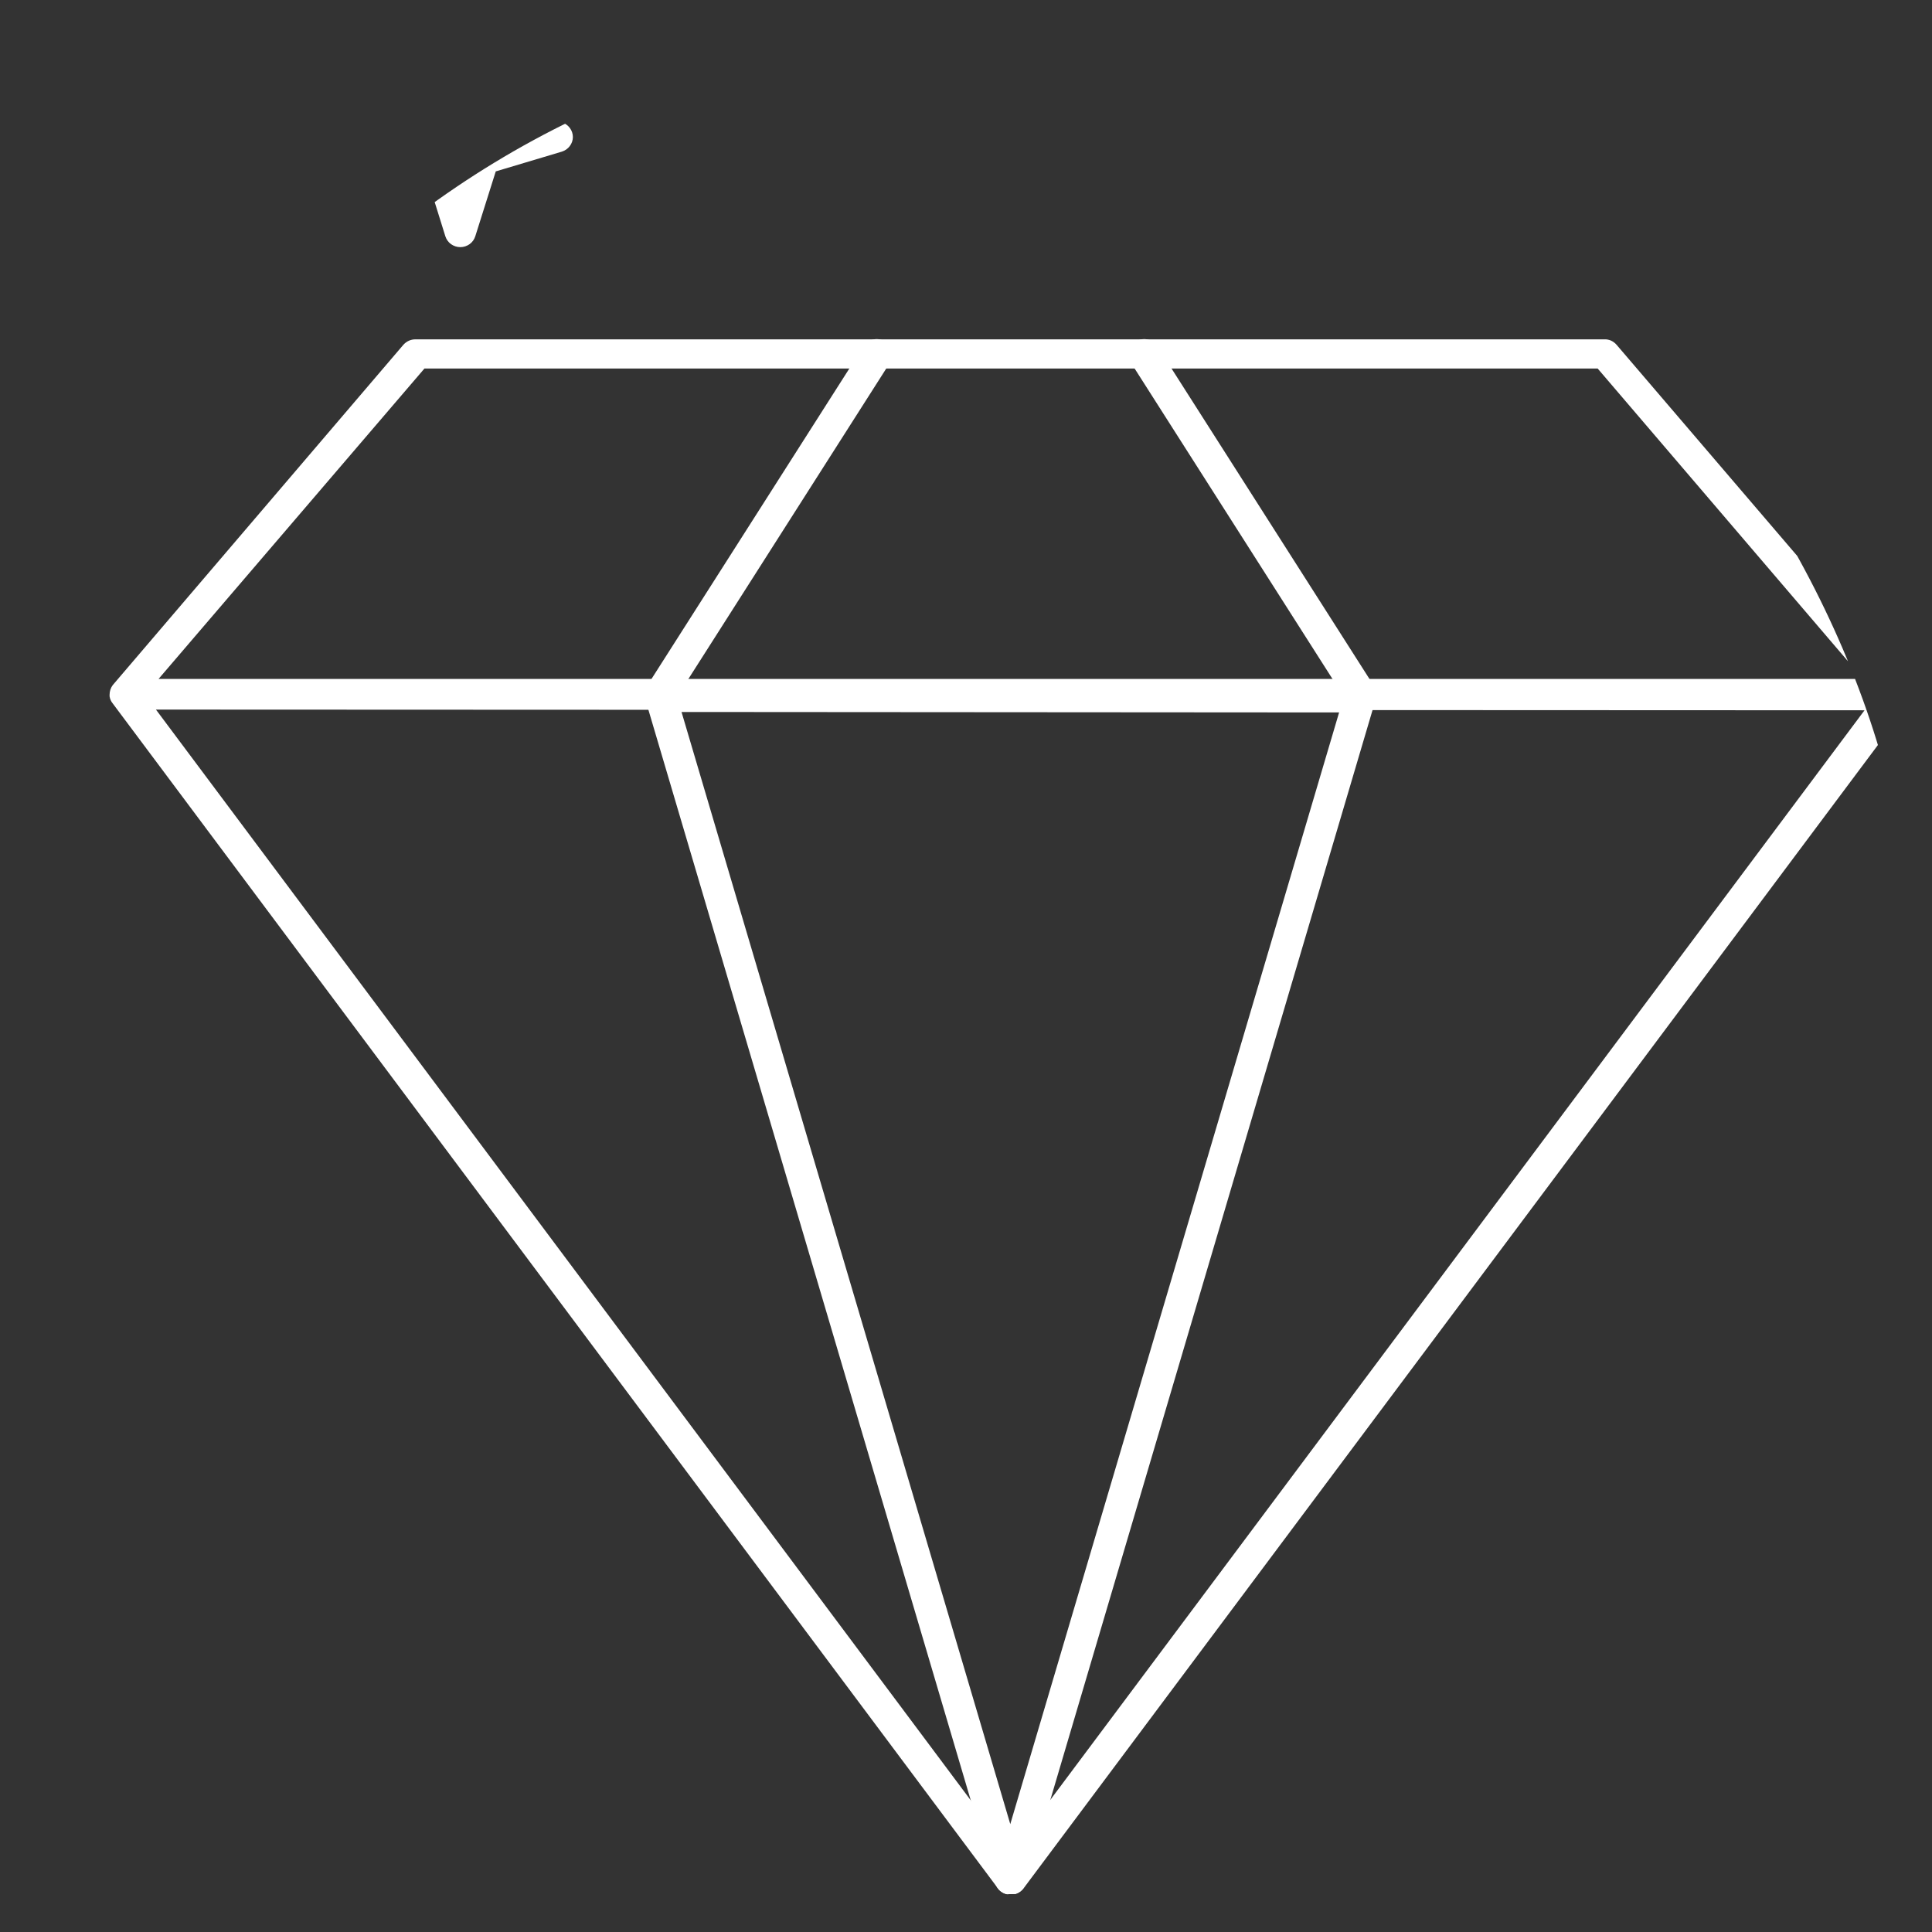 <svg width="25" height="25" viewBox="0 0 25 25" fill="none" xmlns="http://www.w3.org/2000/svg">
<rect x="0" y="0" width="25" height="25" fill="#333333" stroke="none"/>
<g clip-path="url(#clip0_1109_11990)">
<path d="M13.074 24.516C13.042 24.516 13.011 24.509 12.982 24.494C12.954 24.48 12.93 24.459 12.912 24.434L1.459 9.103C1.437 9.077 1.423 9.045 1.418 9.011C1.418 9.011 1.418 8.996 1.418 8.99C1.418 8.945 1.432 8.901 1.459 8.865L5.22 4.461C5.24 4.439 5.264 4.421 5.291 4.409C5.317 4.397 5.347 4.391 5.376 4.391H20.762C20.792 4.39 20.821 4.396 20.848 4.408C20.875 4.421 20.899 4.439 20.918 4.461L24.686 8.865C24.717 8.901 24.735 8.947 24.735 8.994C24.735 9.042 24.717 9.088 24.686 9.124L13.239 24.443C13.219 24.467 13.194 24.486 13.165 24.499C13.137 24.512 13.105 24.518 13.074 24.516ZM2.018 9.182L13.074 23.982L24.127 9.191L2.018 9.182ZM2.052 8.785H24.108L20.674 4.769H5.492L2.052 8.785Z" fill="white"/>
<path d="M13.073 24.517C13.03 24.516 12.987 24.502 12.952 24.476C12.917 24.45 12.892 24.414 12.88 24.373L8.357 9.072C8.348 9.043 8.346 9.011 8.351 8.981C8.356 8.95 8.369 8.921 8.388 8.896C8.407 8.872 8.431 8.851 8.459 8.837C8.488 8.823 8.519 8.816 8.551 8.816H17.603C17.634 8.816 17.665 8.823 17.693 8.837C17.721 8.851 17.746 8.871 17.765 8.895C17.784 8.92 17.796 8.948 17.801 8.979C17.807 9.009 17.805 9.04 17.796 9.069L13.273 24.367C13.262 24.41 13.236 24.449 13.2 24.476C13.164 24.503 13.119 24.517 13.073 24.517ZM8.819 9.213L13.073 23.604L17.328 9.219L8.819 9.213Z" fill="white"/>
<path d="M8.541 9.185C8.504 9.184 8.467 9.174 8.435 9.155C8.412 9.141 8.392 9.123 8.377 9.102C8.361 9.08 8.35 9.056 8.344 9.031C8.338 9.005 8.337 8.979 8.341 8.953C8.346 8.927 8.355 8.902 8.37 8.88L11.179 4.473C11.209 4.432 11.254 4.403 11.305 4.392C11.356 4.382 11.409 4.392 11.453 4.419C11.497 4.446 11.529 4.488 11.542 4.538C11.555 4.587 11.548 4.64 11.522 4.684L8.713 9.091C8.695 9.119 8.67 9.143 8.64 9.16C8.61 9.177 8.576 9.185 8.541 9.185Z" fill="white"/>
<path d="M17.609 9.185C17.575 9.185 17.541 9.176 17.511 9.16C17.481 9.143 17.455 9.119 17.437 9.091L14.628 4.684C14.602 4.64 14.595 4.587 14.608 4.538C14.621 4.488 14.653 4.446 14.697 4.419C14.741 4.392 14.794 4.382 14.845 4.392C14.897 4.403 14.942 4.432 14.971 4.473L17.781 8.88C17.808 8.925 17.816 8.979 17.804 9.03C17.792 9.081 17.76 9.126 17.715 9.155C17.683 9.173 17.646 9.184 17.609 9.185Z" fill="white"/>
<path d="M2.62 4.763C2.577 4.763 2.535 4.749 2.5 4.724C2.465 4.699 2.439 4.663 2.427 4.623L2.027 3.35L0.722 2.96C0.68 2.948 0.643 2.923 0.616 2.888C0.59 2.854 0.575 2.812 0.575 2.769C0.575 2.726 0.59 2.684 0.616 2.65C0.643 2.615 0.68 2.59 0.722 2.578L2.027 2.188L2.427 0.912C2.44 0.872 2.466 0.837 2.5 0.811C2.535 0.786 2.577 0.772 2.62 0.772C2.663 0.772 2.705 0.786 2.74 0.811C2.775 0.837 2.801 0.872 2.814 0.912L3.216 2.188L4.518 2.578C4.56 2.59 4.598 2.615 4.624 2.65C4.651 2.684 4.665 2.726 4.665 2.769C4.665 2.812 4.651 2.854 4.624 2.888C4.598 2.923 4.56 2.948 4.518 2.96L3.216 3.35L2.814 4.623C2.801 4.663 2.775 4.698 2.74 4.724C2.705 4.749 2.663 4.763 2.62 4.763ZM1.475 2.771L2.249 3.002C2.28 3.012 2.309 3.029 2.332 3.052C2.356 3.075 2.373 3.103 2.383 3.134L2.62 3.89L2.857 3.134C2.867 3.102 2.885 3.074 2.909 3.051C2.933 3.028 2.963 3.012 2.995 3.002L3.769 2.771L2.995 2.536C2.963 2.526 2.933 2.51 2.909 2.487C2.885 2.464 2.867 2.436 2.857 2.404L2.62 1.648L2.37 2.404C2.36 2.435 2.343 2.463 2.32 2.486C2.296 2.509 2.268 2.526 2.236 2.536L1.475 2.771Z" fill="white"/>
<path d="M5.957 3.198C5.913 3.198 5.871 3.184 5.836 3.159C5.801 3.134 5.776 3.098 5.763 3.058L5.501 2.218L4.642 1.962C4.601 1.949 4.565 1.924 4.54 1.89C4.514 1.856 4.5 1.815 4.5 1.773C4.5 1.731 4.514 1.689 4.54 1.655C4.565 1.621 4.601 1.596 4.642 1.584L5.501 1.324L5.763 0.488C5.776 0.447 5.801 0.412 5.836 0.387C5.871 0.361 5.913 0.348 5.957 0.348C6 0.348 6.042 0.361 6.077 0.387C6.112 0.412 6.137 0.447 6.15 0.488L6.415 1.324L7.271 1.584C7.312 1.596 7.348 1.621 7.373 1.655C7.399 1.689 7.413 1.731 7.413 1.773C7.413 1.815 7.399 1.856 7.373 1.89C7.348 1.924 7.312 1.949 7.271 1.962L6.415 2.218L6.15 3.058C6.137 3.098 6.112 3.134 6.077 3.159C6.042 3.184 6 3.198 5.957 3.198ZM5.395 1.773L5.722 1.87C5.754 1.88 5.783 1.897 5.807 1.919C5.83 1.942 5.847 1.971 5.857 2.002L5.957 2.322L6.06 2.002C6.069 1.971 6.086 1.942 6.11 1.919C6.133 1.897 6.162 1.88 6.194 1.87L6.522 1.773L6.194 1.672C6.162 1.663 6.133 1.647 6.109 1.624C6.086 1.601 6.069 1.572 6.06 1.541L5.957 1.22L5.857 1.541C5.848 1.572 5.831 1.601 5.807 1.624C5.784 1.647 5.754 1.663 5.722 1.672L5.395 1.773Z" fill="white"/>
</g>
<defs>
<clipPath id="clip0_1109_11990">
<rect x="0.579" y="0.357" width="24.16" height="24.16" rx="12.08" fill="white"/>
</clipPath>
</defs>
</svg>
